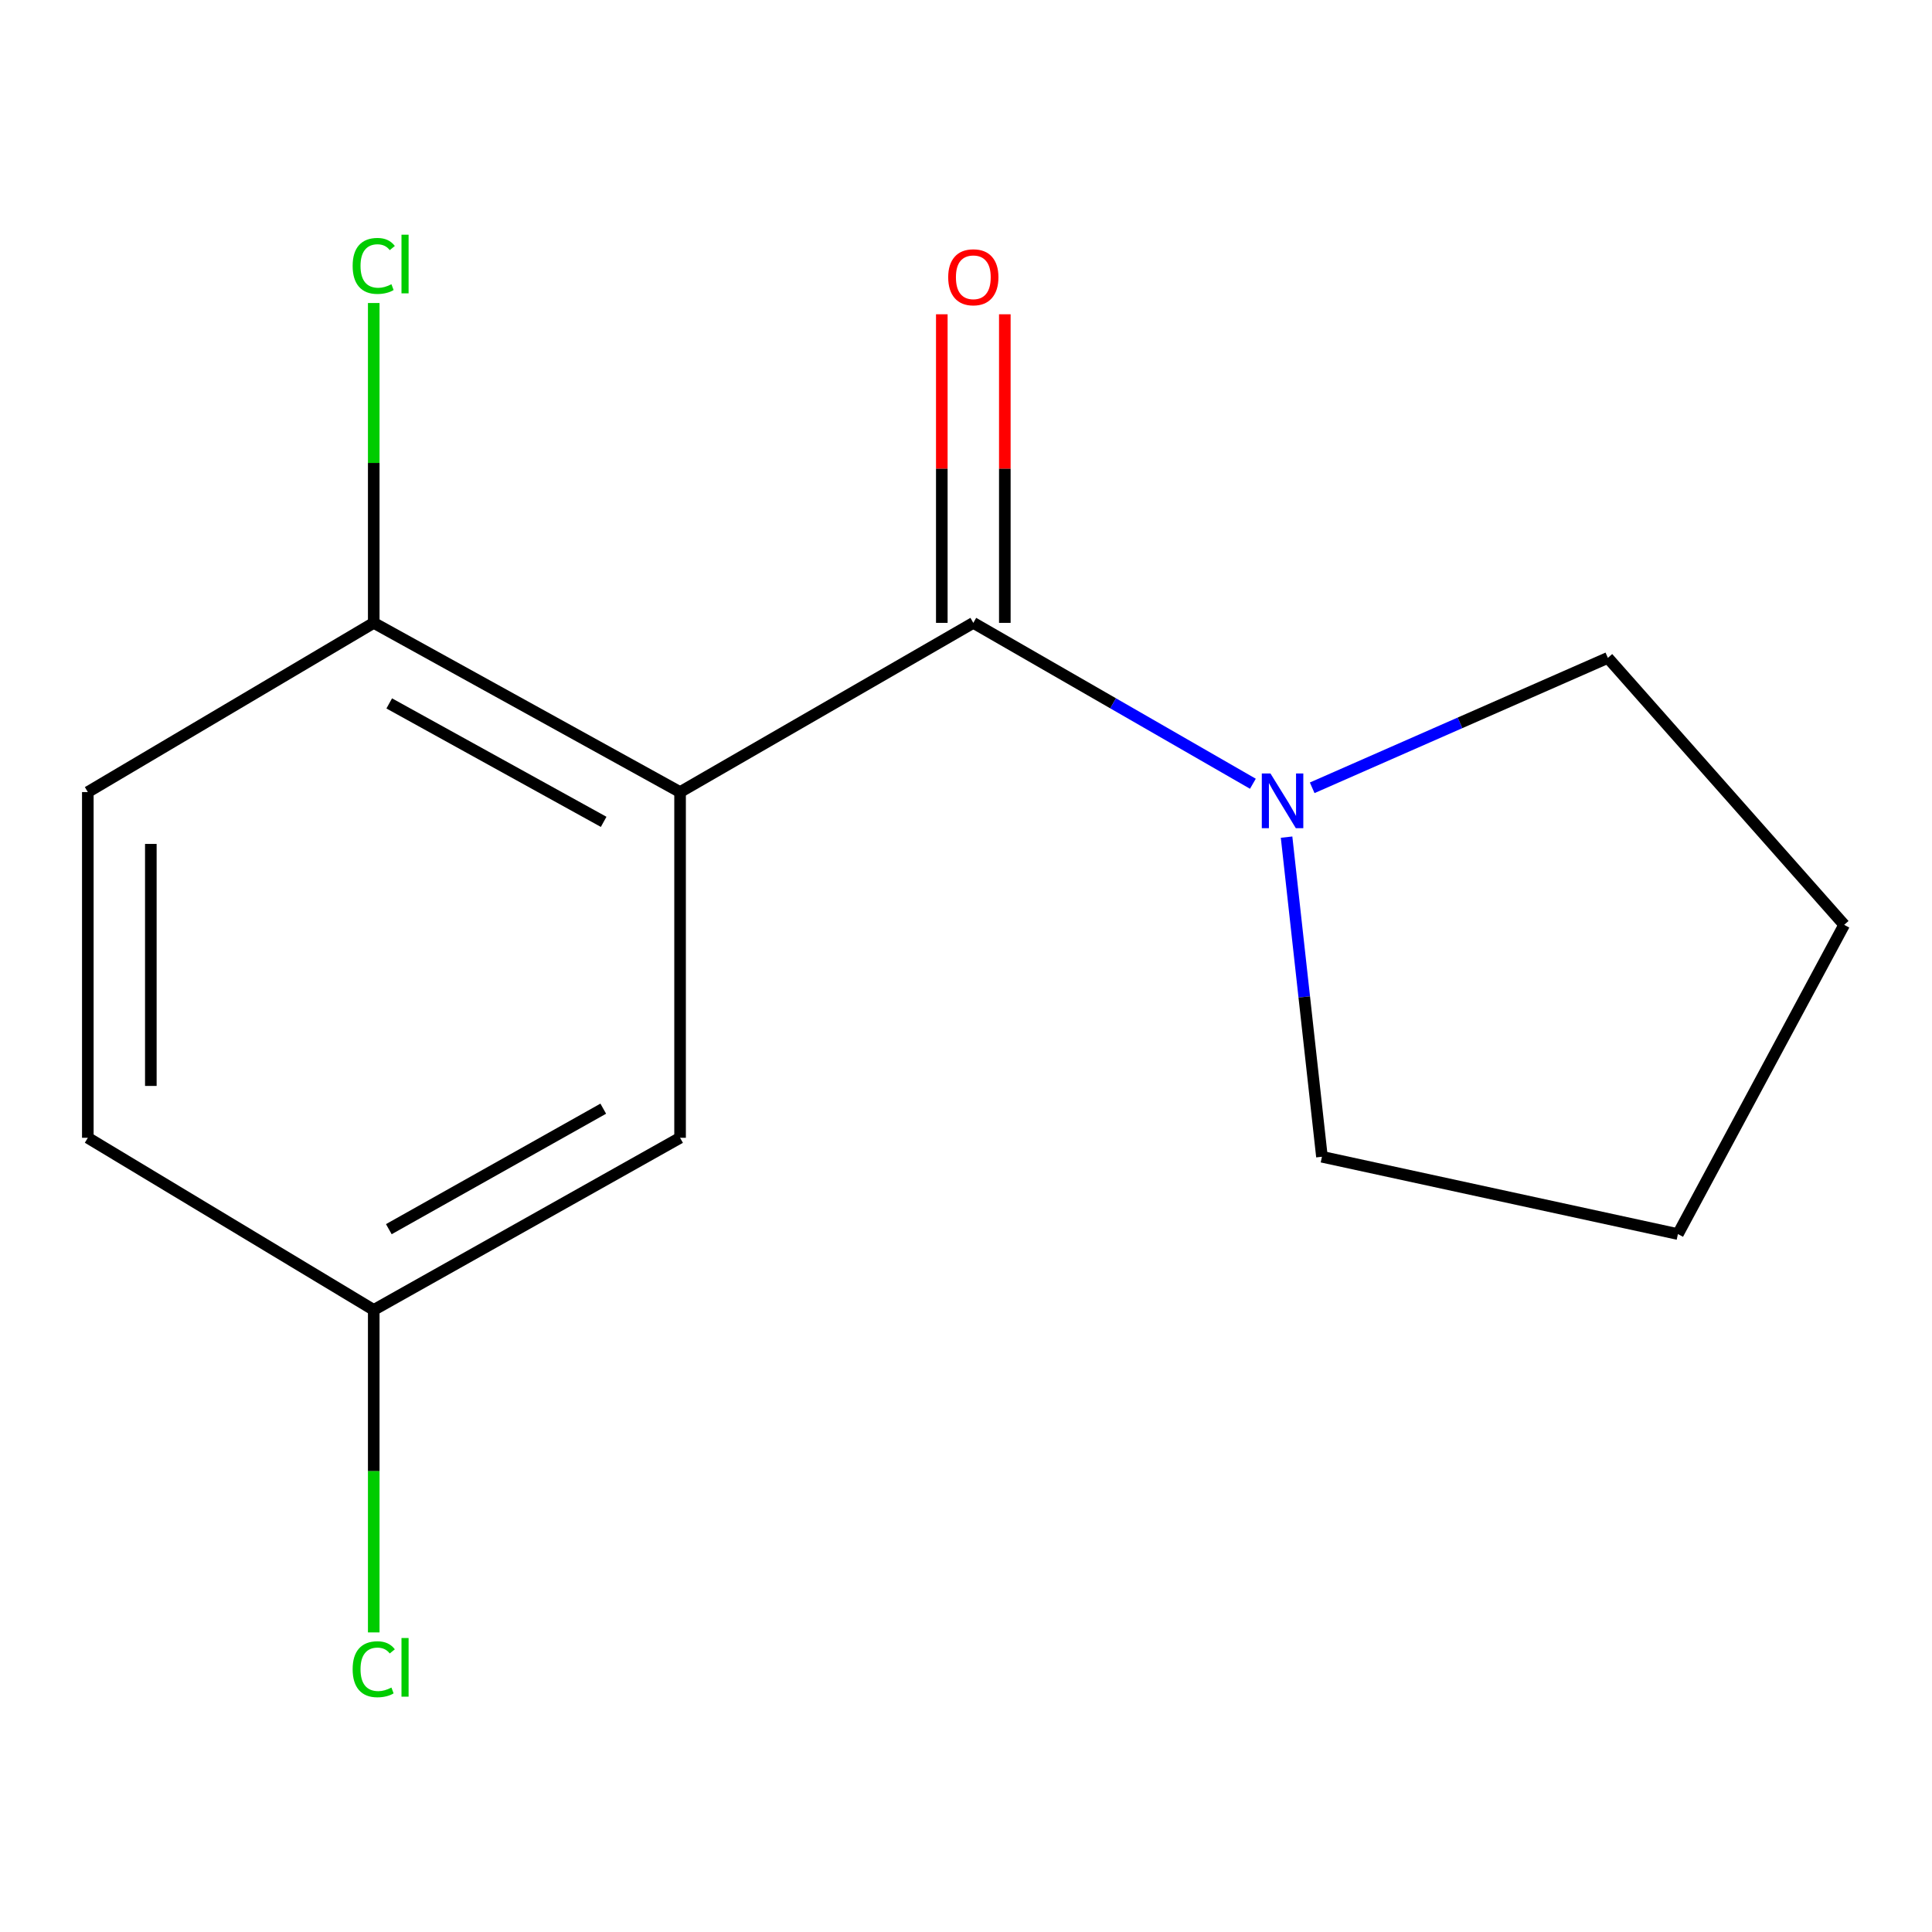 <?xml version='1.0' encoding='iso-8859-1'?>
<svg version='1.1' baseProfile='full'
              xmlns='http://www.w3.org/2000/svg'
                      xmlns:rdkit='http://www.rdkit.org/xml'
                      xmlns:xlink='http://www.w3.org/1999/xlink'
                  xml:space='preserve'
width='1000px' height='1000px' viewBox='0 0 1000 1000'>
<!-- END OF HEADER -->
<rect style='opacity:1.0;fill:#FFFFFF;stroke:none' width='1000' height='1000' x='0' y='0'> </rect>
<path class='bond-0' d='M 352.006,409.975 L 503.787,322.396' style='fill:none;fill-rule:evenodd;stroke:#000000;stroke-width:6px;stroke-linecap:butt;stroke-linejoin:miter;stroke-opacity:1' />
<path class='bond-2' d='M 352.006,409.975 L 193.448,322.396' style='fill:none;fill-rule:evenodd;stroke:#000000;stroke-width:6px;stroke-linecap:butt;stroke-linejoin:miter;stroke-opacity:1' />
<path class='bond-2' d='M 312.452,425.39 L 201.462,364.085' style='fill:none;fill-rule:evenodd;stroke:#000000;stroke-width:6px;stroke-linecap:butt;stroke-linejoin:miter;stroke-opacity:1' />
<path class='bond-3' d='M 352.006,409.975 L 352.006,588.919' style='fill:none;fill-rule:evenodd;stroke:#000000;stroke-width:6px;stroke-linecap:butt;stroke-linejoin:miter;stroke-opacity:1' />
<path class='bond-1' d='M 503.787,322.396 L 576.14,364.032' style='fill:none;fill-rule:evenodd;stroke:#000000;stroke-width:6px;stroke-linecap:butt;stroke-linejoin:miter;stroke-opacity:1' />
<path class='bond-1' d='M 576.14,364.032 L 648.493,405.668' style='fill:none;fill-rule:evenodd;stroke:#0000FF;stroke-width:6px;stroke-linecap:butt;stroke-linejoin:miter;stroke-opacity:1' />
<path class='bond-4' d='M 520.096,322.396 L 520.096,242.532' style='fill:none;fill-rule:evenodd;stroke:#000000;stroke-width:6px;stroke-linecap:butt;stroke-linejoin:miter;stroke-opacity:1' />
<path class='bond-4' d='M 520.096,242.532 L 520.096,162.668' style='fill:none;fill-rule:evenodd;stroke:#FF0000;stroke-width:6px;stroke-linecap:butt;stroke-linejoin:miter;stroke-opacity:1' />
<path class='bond-4' d='M 487.478,322.396 L 487.478,242.532' style='fill:none;fill-rule:evenodd;stroke:#000000;stroke-width:6px;stroke-linecap:butt;stroke-linejoin:miter;stroke-opacity:1' />
<path class='bond-4' d='M 487.478,242.532 L 487.478,162.668' style='fill:none;fill-rule:evenodd;stroke:#FF0000;stroke-width:6px;stroke-linecap:butt;stroke-linejoin:miter;stroke-opacity:1' />
<path class='bond-10' d='M 665.929,433.299 L 675.082,516.02' style='fill:none;fill-rule:evenodd;stroke:#0000FF;stroke-width:6px;stroke-linecap:butt;stroke-linejoin:miter;stroke-opacity:1' />
<path class='bond-10' d='M 675.082,516.02 L 684.236,598.74' style='fill:none;fill-rule:evenodd;stroke:#000000;stroke-width:6px;stroke-linecap:butt;stroke-linejoin:miter;stroke-opacity:1' />
<path class='bond-11' d='M 679.187,407.765 L 755.708,374.141' style='fill:none;fill-rule:evenodd;stroke:#0000FF;stroke-width:6px;stroke-linecap:butt;stroke-linejoin:miter;stroke-opacity:1' />
<path class='bond-11' d='M 755.708,374.141 L 832.229,340.517' style='fill:none;fill-rule:evenodd;stroke:#000000;stroke-width:6px;stroke-linecap:butt;stroke-linejoin:miter;stroke-opacity:1' />
<path class='bond-5' d='M 193.448,322.396 L 45.455,409.975' style='fill:none;fill-rule:evenodd;stroke:#000000;stroke-width:6px;stroke-linecap:butt;stroke-linejoin:miter;stroke-opacity:1' />
<path class='bond-7' d='M 193.448,322.396 L 193.448,239.618' style='fill:none;fill-rule:evenodd;stroke:#000000;stroke-width:6px;stroke-linecap:butt;stroke-linejoin:miter;stroke-opacity:1' />
<path class='bond-7' d='M 193.448,239.618 L 193.448,156.84' style='fill:none;fill-rule:evenodd;stroke:#00CC00;stroke-width:6px;stroke-linecap:butt;stroke-linejoin:miter;stroke-opacity:1' />
<path class='bond-6' d='M 352.006,588.919 L 193.448,678.019' style='fill:none;fill-rule:evenodd;stroke:#000000;stroke-width:6px;stroke-linecap:butt;stroke-linejoin:miter;stroke-opacity:1' />
<path class='bond-6' d='M 312.243,573.848 L 201.253,636.219' style='fill:none;fill-rule:evenodd;stroke:#000000;stroke-width:6px;stroke-linecap:butt;stroke-linejoin:miter;stroke-opacity:1' />
<path class='bond-14' d='M 45.455,409.975 L 45.455,588.919' style='fill:none;fill-rule:evenodd;stroke:#000000;stroke-width:6px;stroke-linecap:butt;stroke-linejoin:miter;stroke-opacity:1' />
<path class='bond-14' d='M 78.072,436.816 L 78.072,562.077' style='fill:none;fill-rule:evenodd;stroke:#000000;stroke-width:6px;stroke-linecap:butt;stroke-linejoin:miter;stroke-opacity:1' />
<path class='bond-8' d='M 193.448,678.019 L 45.455,588.919' style='fill:none;fill-rule:evenodd;stroke:#000000;stroke-width:6px;stroke-linecap:butt;stroke-linejoin:miter;stroke-opacity:1' />
<path class='bond-9' d='M 193.448,678.019 L 193.448,761.475' style='fill:none;fill-rule:evenodd;stroke:#000000;stroke-width:6px;stroke-linecap:butt;stroke-linejoin:miter;stroke-opacity:1' />
<path class='bond-9' d='M 193.448,761.475 L 193.448,844.931' style='fill:none;fill-rule:evenodd;stroke:#00CC00;stroke-width:6px;stroke-linecap:butt;stroke-linejoin:miter;stroke-opacity:1' />
<path class='bond-13' d='M 684.236,598.74 L 868.489,638.751' style='fill:none;fill-rule:evenodd;stroke:#000000;stroke-width:6px;stroke-linecap:butt;stroke-linejoin:miter;stroke-opacity:1' />
<path class='bond-12' d='M 832.229,340.517 L 954.545,478.689' style='fill:none;fill-rule:evenodd;stroke:#000000;stroke-width:6px;stroke-linecap:butt;stroke-linejoin:miter;stroke-opacity:1' />
<path class='bond-15' d='M 954.545,478.689 L 868.489,638.751' style='fill:none;fill-rule:evenodd;stroke:#000000;stroke-width:6px;stroke-linecap:butt;stroke-linejoin:miter;stroke-opacity:1' />
<path  class='atom-2' d='M 657.589 400.345
L 666.869 415.345
Q 667.789 416.825, 669.269 419.505
Q 670.749 422.185, 670.829 422.345
L 670.829 400.345
L 674.589 400.345
L 674.589 428.665
L 670.709 428.665
L 660.749 412.265
Q 659.589 410.345, 658.349 408.145
Q 657.149 405.945, 656.789 405.265
L 656.789 428.665
L 653.109 428.665
L 653.109 400.345
L 657.589 400.345
' fill='#0000FF'/>
<path  class='atom-5' d='M 490.787 143.514
Q 490.787 136.714, 494.147 132.914
Q 497.507 129.114, 503.787 129.114
Q 510.067 129.114, 513.427 132.914
Q 516.787 136.714, 516.787 143.514
Q 516.787 150.394, 513.387 154.314
Q 509.987 158.194, 503.787 158.194
Q 497.547 158.194, 494.147 154.314
Q 490.787 150.434, 490.787 143.514
M 503.787 154.994
Q 508.107 154.994, 510.427 152.114
Q 512.787 149.194, 512.787 143.514
Q 512.787 137.954, 510.427 135.154
Q 508.107 132.314, 503.787 132.314
Q 499.467 132.314, 497.107 135.114
Q 494.787 137.914, 494.787 143.514
Q 494.787 149.234, 497.107 152.114
Q 499.467 154.994, 503.787 154.994
' fill='#FF0000'/>
<path  class='atom-8' d='M 182.528 137.637
Q 182.528 130.597, 185.808 126.917
Q 189.128 123.197, 195.408 123.197
Q 201.248 123.197, 204.368 127.317
L 201.728 129.477
Q 199.448 126.477, 195.408 126.477
Q 191.128 126.477, 188.848 129.357
Q 186.608 132.197, 186.608 137.637
Q 186.608 143.237, 188.928 146.117
Q 191.288 148.997, 195.848 148.997
Q 198.968 148.997, 202.608 147.117
L 203.728 150.117
Q 202.248 151.077, 200.008 151.637
Q 197.768 152.197, 195.288 152.197
Q 189.128 152.197, 185.808 148.437
Q 182.528 144.677, 182.528 137.637
' fill='#00CC00'/>
<path  class='atom-8' d='M 207.808 121.477
L 211.488 121.477
L 211.488 151.837
L 207.808 151.837
L 207.808 121.477
' fill='#00CC00'/>
<path  class='atom-10' d='M 182.528 863.996
Q 182.528 856.956, 185.808 853.276
Q 189.128 849.556, 195.408 849.556
Q 201.248 849.556, 204.368 853.676
L 201.728 855.836
Q 199.448 852.836, 195.408 852.836
Q 191.128 852.836, 188.848 855.716
Q 186.608 858.556, 186.608 863.996
Q 186.608 869.596, 188.928 872.476
Q 191.288 875.356, 195.848 875.356
Q 198.968 875.356, 202.608 873.476
L 203.728 876.476
Q 202.248 877.436, 200.008 877.996
Q 197.768 878.556, 195.288 878.556
Q 189.128 878.556, 185.808 874.796
Q 182.528 871.036, 182.528 863.996
' fill='#00CC00'/>
<path  class='atom-10' d='M 207.808 847.836
L 211.488 847.836
L 211.488 878.196
L 207.808 878.196
L 207.808 847.836
' fill='#00CC00'/>
</svg>
